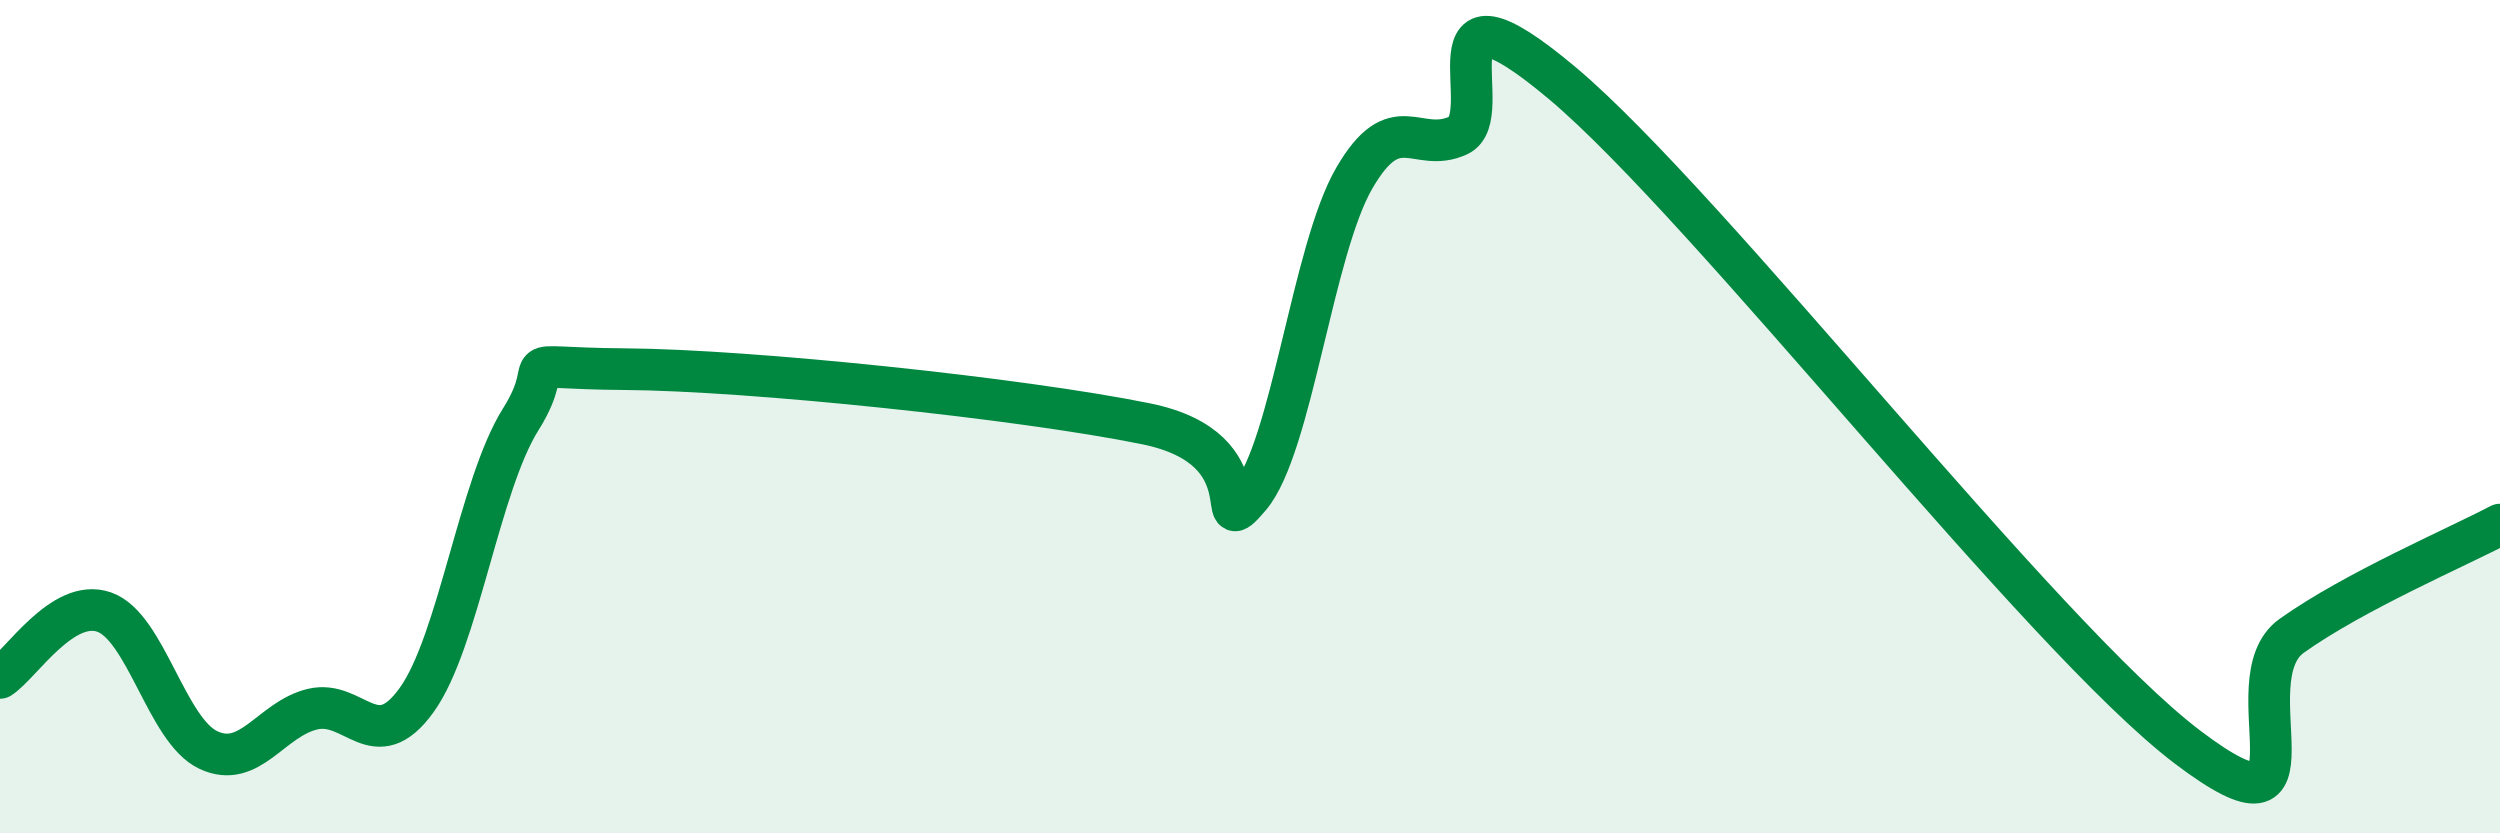 
    <svg width="60" height="20" viewBox="0 0 60 20" xmlns="http://www.w3.org/2000/svg">
      <path
        d="M 0,16.27 C 0.5,15.95 1.5,14.34 2.5,14.69 C 3.5,15.04 4,17.53 5,18 C 6,18.47 6.5,17.26 7.5,17.02 C 8.5,16.78 9,18.19 10,16.8 C 11,15.41 11.5,11.65 12.5,10.06 C 13.5,8.47 12,8.84 15,8.86 C 18,8.88 24.5,9.56 27.5,10.17 C 30.5,10.78 29,13.1 30,11.92 C 31,10.74 31.5,6.01 32.5,4.28 C 33.5,2.55 34,3.71 35,3.25 C 36,2.79 34,-0.94 37.5,2 C 41,4.94 49,15.28 52.5,17.93 C 56,20.58 53.5,16.33 55,15.26 C 56.5,14.19 59,13.12 60,12.59L60 20L0 20Z"
        fill="#008740"
        opacity="0.1"
        stroke-linecap="round"
        stroke-linejoin="round"
      />
      <path
        d="M 0,16.27 C 0.5,15.95 1.5,14.34 2.5,14.69 C 3.5,15.04 4,17.53 5,18 C 6,18.47 6.5,17.26 7.5,17.02 C 8.5,16.78 9,18.19 10,16.8 C 11,15.41 11.5,11.65 12.5,10.06 C 13.5,8.47 12,8.84 15,8.86 C 18,8.88 24.5,9.56 27.5,10.17 C 30.5,10.78 29,13.1 30,11.92 C 31,10.74 31.5,6.01 32.5,4.28 C 33.5,2.55 34,3.71 35,3.25 C 36,2.79 34,-0.94 37.5,2 C 41,4.94 49,15.28 52.5,17.93 C 56,20.58 53.5,16.33 55,15.26 C 56.5,14.19 59,13.12 60,12.59"
        stroke="#008740"
        stroke-width="1"
        fill="none"
        stroke-linecap="round"
        stroke-linejoin="round"
      />
    </svg>
  